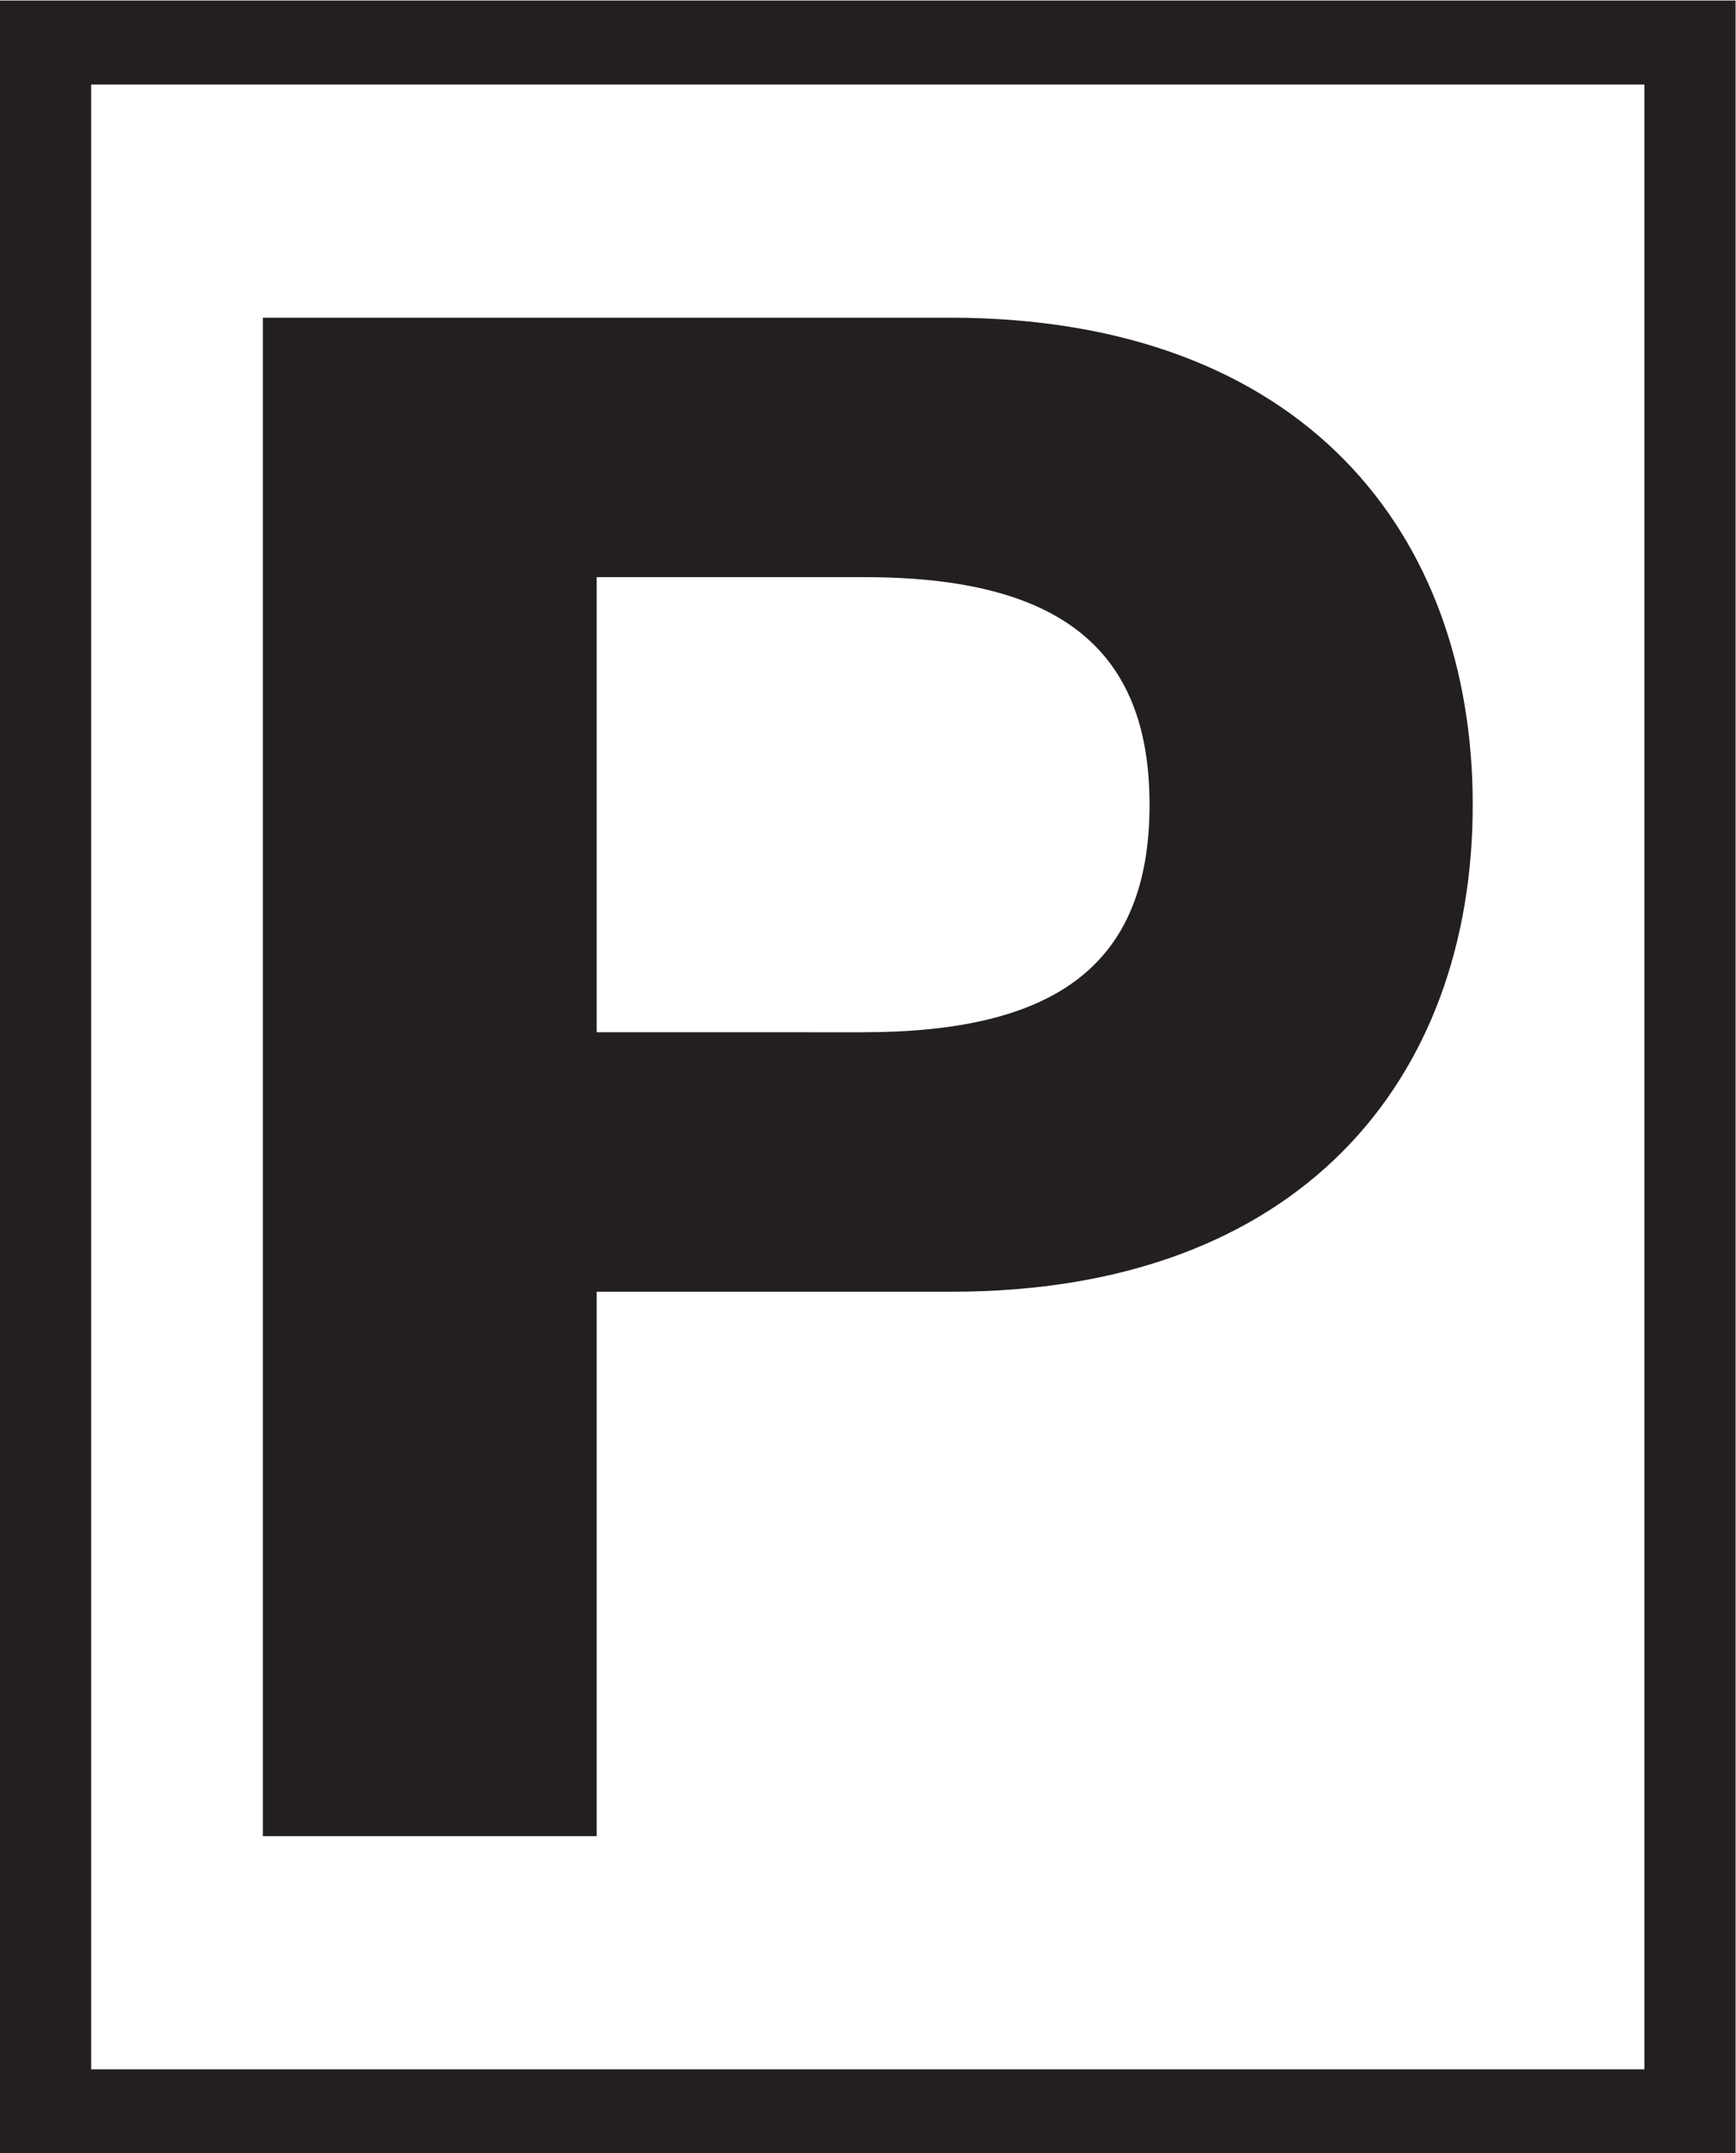 <?xml version="1.0" encoding="UTF-8" standalone="no"?>
<!-- Created with Inkscape (http://www.inkscape.org/) -->

<svg
   version="1.1"
   id="svg2"
   width="311.76"
   height="386.64"
   viewBox="0 0 311.76 386.64"
   sodipodi:docname="SSB_Icon_PARKPLATZ.eps"
   xmlns:inkscape="http://www.inkscape.org/namespaces/inkscape"
   xmlns:sodipodi="http://sodipodi.sourceforge.net/DTD/sodipodi-0.dtd"
   xmlns="http://www.w3.org/2000/svg"
   xmlns:svg="http://www.w3.org/2000/svg">
  <defs
     id="defs6" />
  <sodipodi:namedview
     id="namedview4"
     pagecolor="#ffffff"
     bordercolor="#000000"
     borderopacity="0.25"
     inkscape:showpageshadow="2"
     inkscape:pageopacity="0.0"
     inkscape:pagecheckerboard="0"
     inkscape:deskcolor="#d1d1d1" />
  <g
     id="g8"
     inkscape:groupmode="layer"
     inkscape:label="ink_ext_XXXXXX"
     transform="matrix(1.333,0,0,-1.333,0,386.64)">
    <g
       id="g10"
       transform="scale(0.1)">
      <path
         d="m 1161.96,1510.07 c 257.82,0 386.73,88.81 386.73,306.52 0,209.11 -120.32,306.51 -383.87,306.51 H 803.879 v -613.03 z m 117.45,962.52 c 478.39,0 704.69,-292.2 704.69,-656 0,-369.54 -232.03,-656.01 -701.83,-656.01 H 803.879 V 427.238 H 354.129 V 2472.59 h 925.281"
         style="fill:#231f20;fill-opacity:1;fill-rule:nonzero;stroke:none"
         id="path12" />
      <path
         d="M 122.832,113.16 H 2215.4 v 2673.5 H 122.832 Z M 2338.23,0 H 0 V 2899.83 H 2338.23 V 0"
         style="fill:#231f20;fill-opacity:1;fill-rule:nonzero;stroke:none"
         id="path14" />
    </g>
  </g>
</svg>

